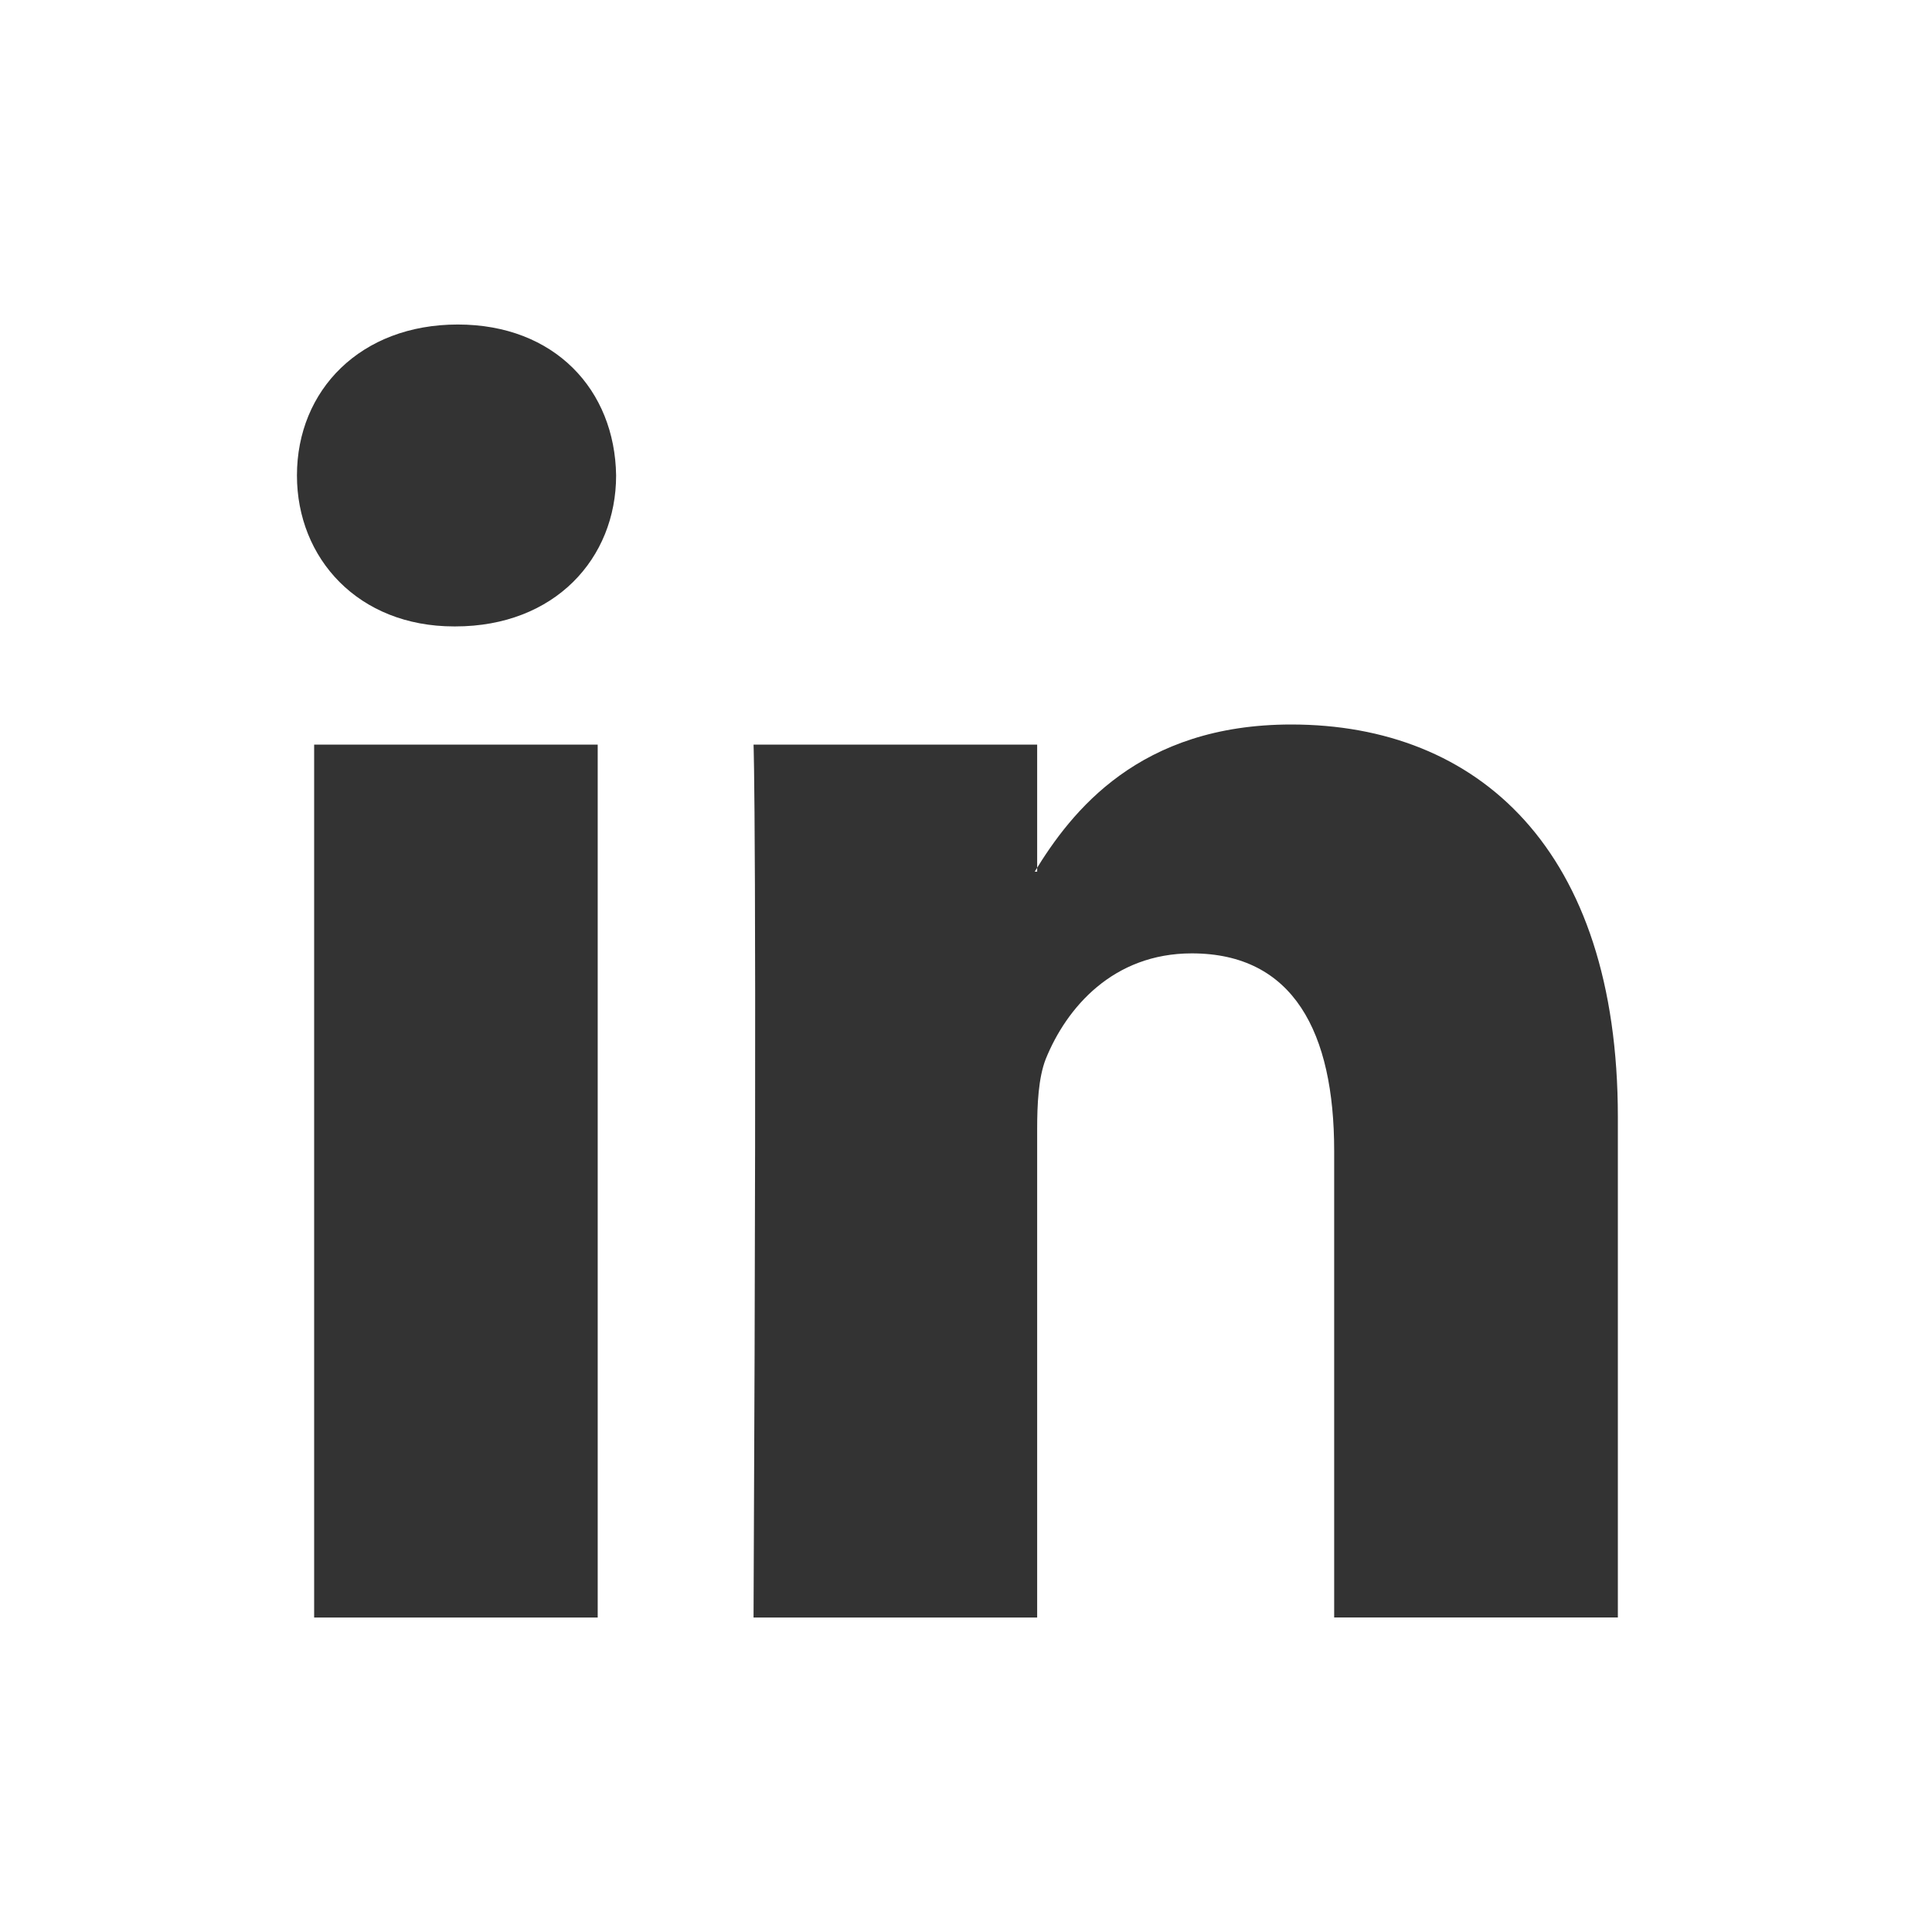 <?xml version="1.0" encoding="utf-8"?>
<svg version="1.1" xmlns="http://www.w3.org/2000/svg" xmlns:xlink="http://www.w3.org/1999/xlink" x="0px" y="0px"
	 viewBox="0 0 30 30" enable-background="new 0 0 30 30" xml:space="preserve">
<rect x="0" y="0" width="30" height="30" fill="#333333" stroke="none"/>
<path fill="#FFFFFF" d="M30,30H0v-30h30V30z M7.108,5.039c-1.506,0-2.497,1.016-2.497,2.344
	c0,1.289,0.953,2.344,2.44,2.344h0.019c1.544,0,2.497-1.055,2.497-2.344C9.548,6.055,8.614,5.039,7.108,5.039z
	 M9.281,25.117V11.562H4.878v13.555H9.281z M25.122,25.117v-7.773c0-4.16-2.173-6.094-5.071-6.094
	c-2.364,0-3.412,1.348-3.984,2.285h0.038v-1.973h-4.404c0,0,0.057,1.27,0,13.555h4.404V17.539
	c0-0.391,0.019-0.801,0.133-1.094c0.324-0.801,1.048-1.641,2.268-1.641c1.582,0,2.211,1.23,2.211,3.066v7.246
	H25.122z"/>
</svg>
